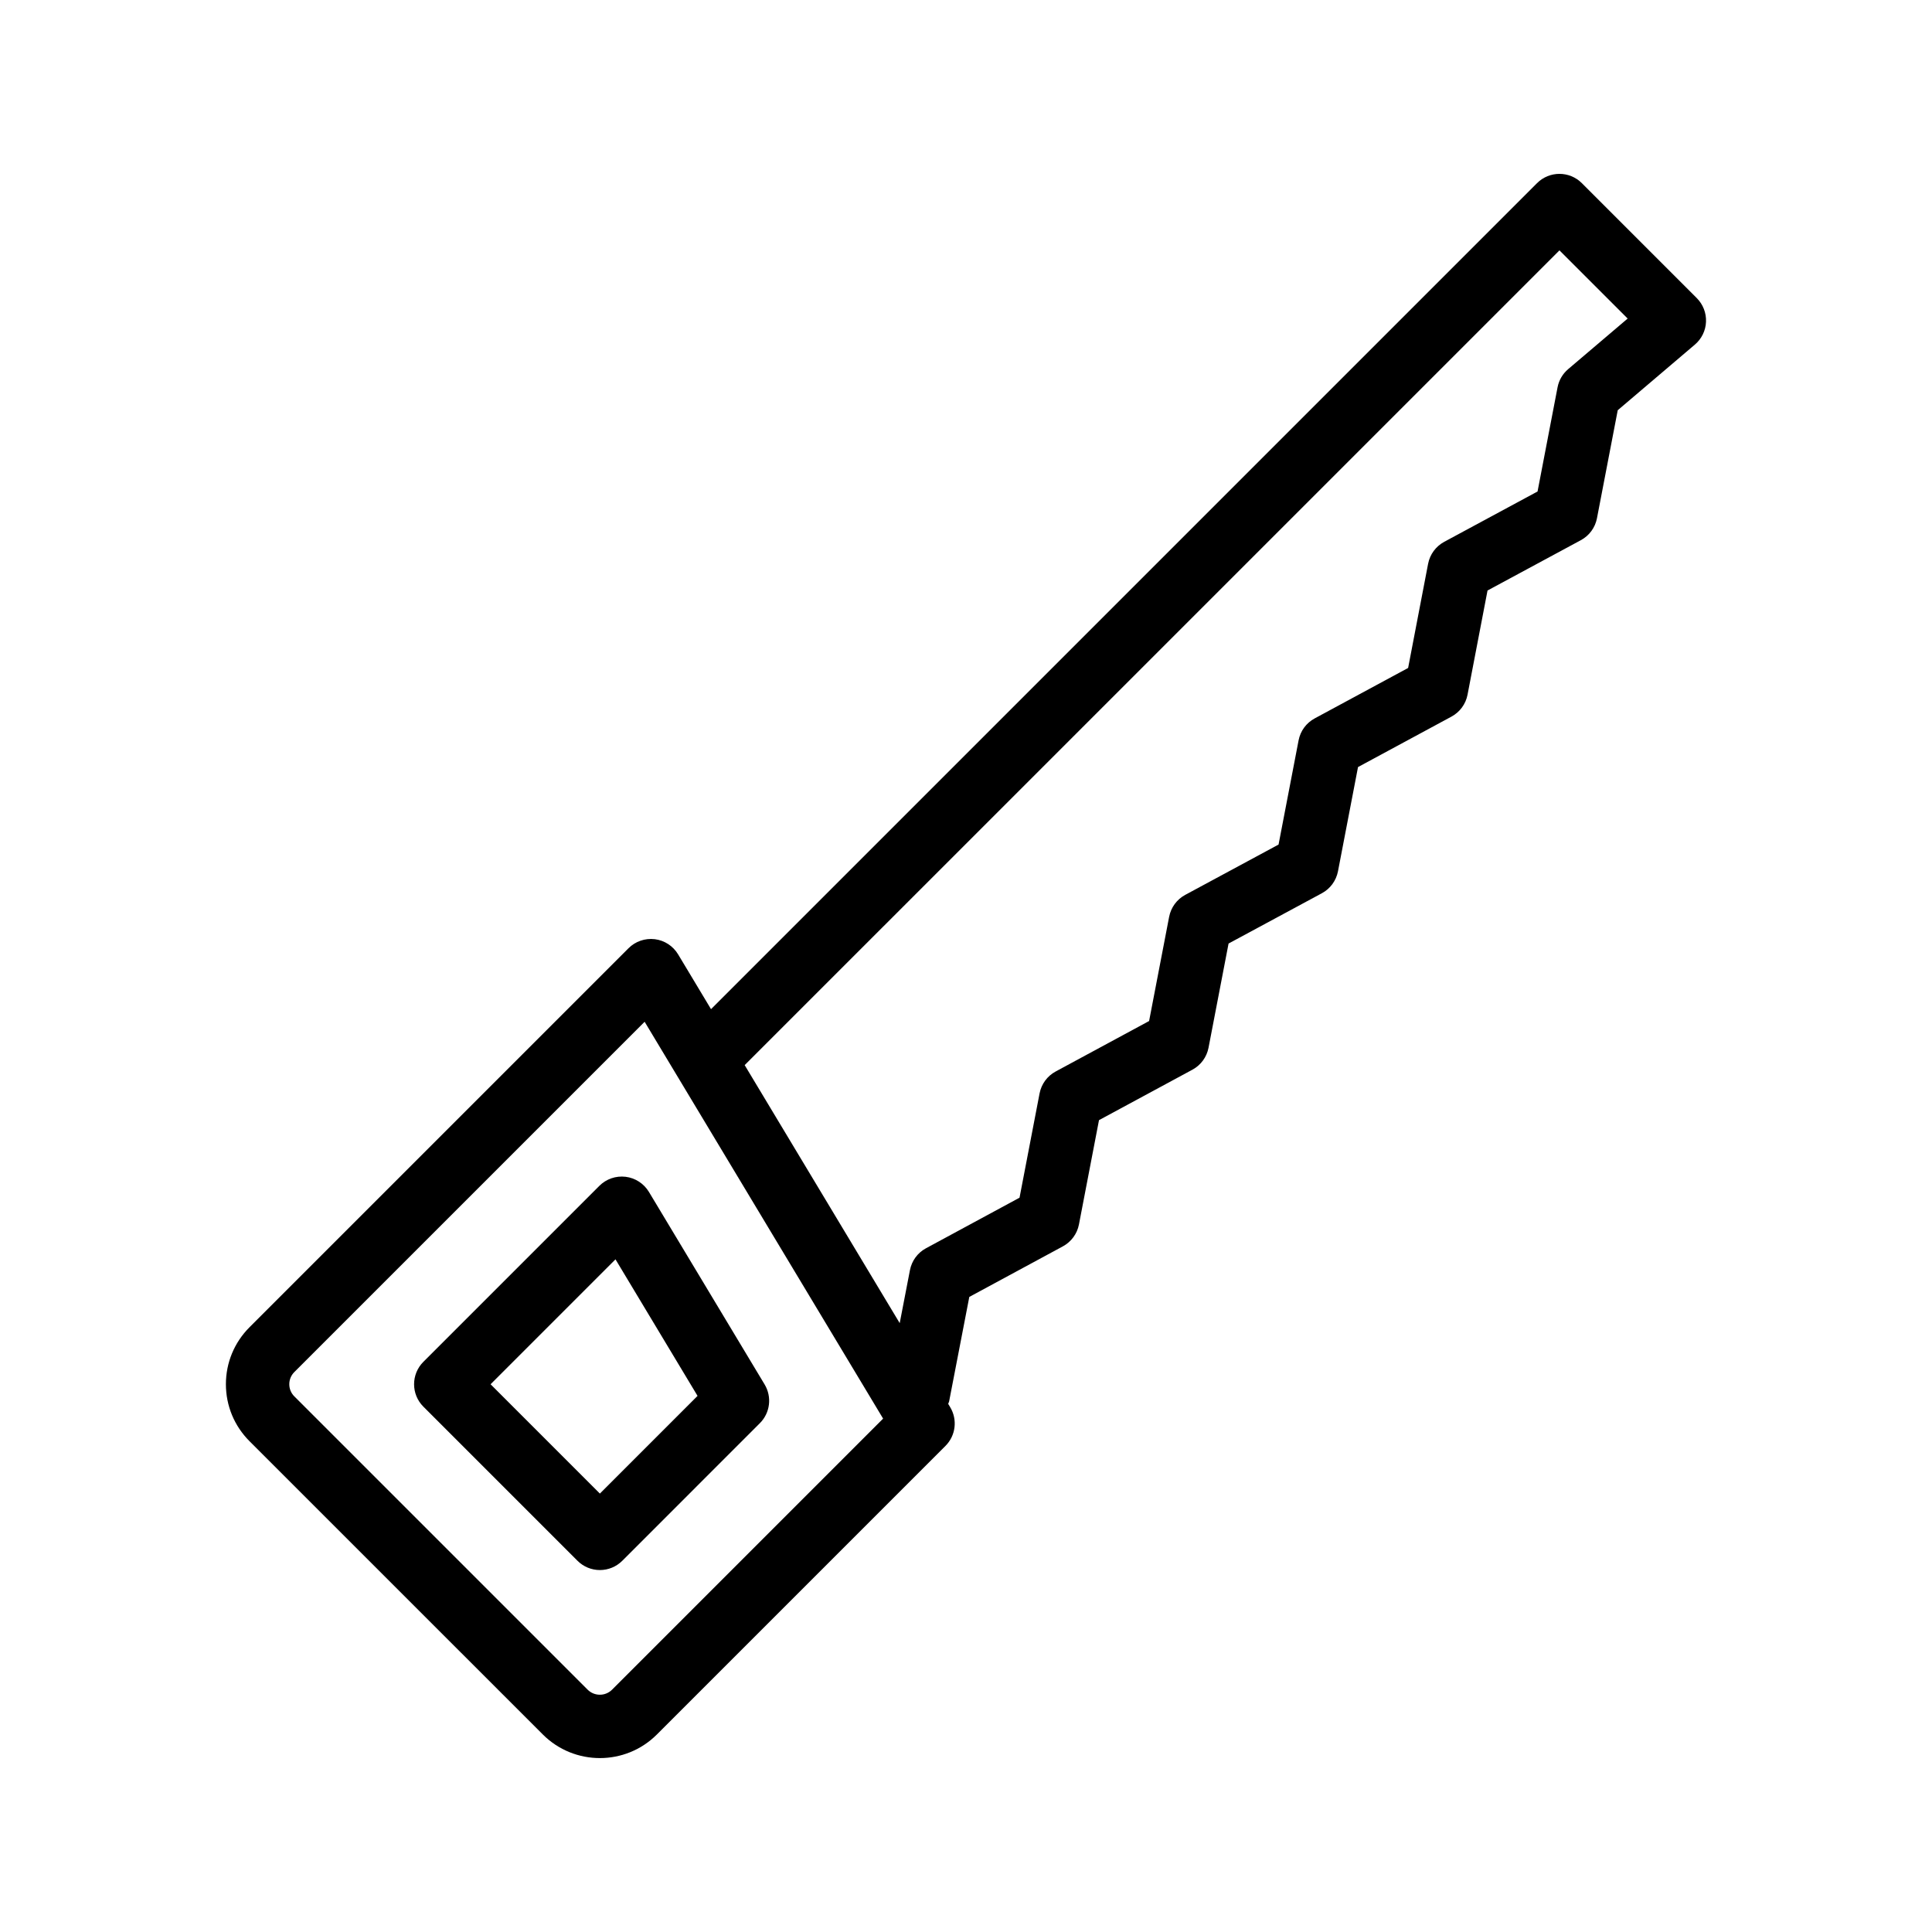 <?xml version="1.0" encoding="UTF-8"?>
<!-- Uploaded to: ICON Repo, www.svgrepo.com, Generator: ICON Repo Mixer Tools -->
<svg fill="#000000" width="800px" height="800px" version="1.1" viewBox="144 144 512 512" xmlns="http://www.w3.org/2000/svg">
 <g>
  <path d="m297.04 557.62c1.574 1.574 3.707 2.461 5.938 2.461 2.231 0 4.363-0.887 5.938-2.461l36.457-36.461c2.731-2.727 3.246-6.957 1.262-10.262l-30.66-51.023c-1.336-2.215-3.609-3.695-6.176-4.012-2.598-0.309-5.133 0.574-6.961 2.398l-46.641 46.641c-3.281 3.281-3.281 8.594 0 11.875zm10.07-79.883 21.746 36.188-25.879 25.887-28.969-28.969z"/>
  <path d="m287.86 603.66c4.164 4.164 9.637 6.25 15.113 6.25 5.469 0 10.938-2.082 15.105-6.25l76.473-76.473c2.731-2.727 3.246-6.957 1.262-10.262l-0.535-0.891c0.062-0.227 0.203-0.41 0.25-0.648l5.348-27.688 24.805-13.406c2.215-1.203 3.781-3.328 4.254-5.801l5.312-27.641 24.758-13.371c2.223-1.195 3.781-3.324 4.266-5.801l5.312-27.629 24.73-13.332c2.223-1.195 3.781-3.328 4.266-5.805l5.312-27.633 24.758-13.367c2.223-1.195 3.789-3.328 4.266-5.805l5.297-27.617 24.738-13.34c2.223-1.195 3.789-3.328 4.266-5.809l5.504-28.629 20.441-17.387c1.789-1.516 2.863-3.715 2.953-6.055 0.098-2.344-0.797-4.621-2.453-6.277l-30.453-30.457c-3.281-3.281-8.594-3.281-11.875 0l-218.9 218.9-8.73-14.531c-1.336-2.215-3.609-3.695-6.176-4.012-2.59-0.301-5.141 0.574-6.961 2.398l-100.43 100.43c-4.035 4.035-6.266 9.402-6.266 15.109 0 5.711 2.231 11.078 6.266 15.109zm269.41-393.31 18.074 18.07-15.762 13.402c-1.461 1.238-2.453 2.938-2.812 4.809l-5.305 27.621-24.738 13.34c-2.223 1.203-3.789 3.332-4.266 5.809l-5.297 27.617-24.758 13.367c-2.223 1.195-3.789 3.324-4.266 5.801l-5.312 27.633-24.73 13.332c-2.223 1.195-3.781 3.328-4.266 5.805l-5.312 27.629-24.758 13.371c-2.223 1.195-3.789 3.328-4.266 5.801l-5.312 27.645-24.797 13.406c-2.215 1.195-3.773 3.324-4.246 5.797l-2.711 14.043-41.086-68.379zm-335.26 297.25 92.824-92.82 63.199 105.17-71.832 71.836c-1.797 1.789-4.691 1.77-6.469 0l-77.723-77.723c-0.871-0.859-1.344-2.008-1.344-3.231 0-1.223 0.484-2.371 1.344-3.234z"/>
 </g>
</svg>